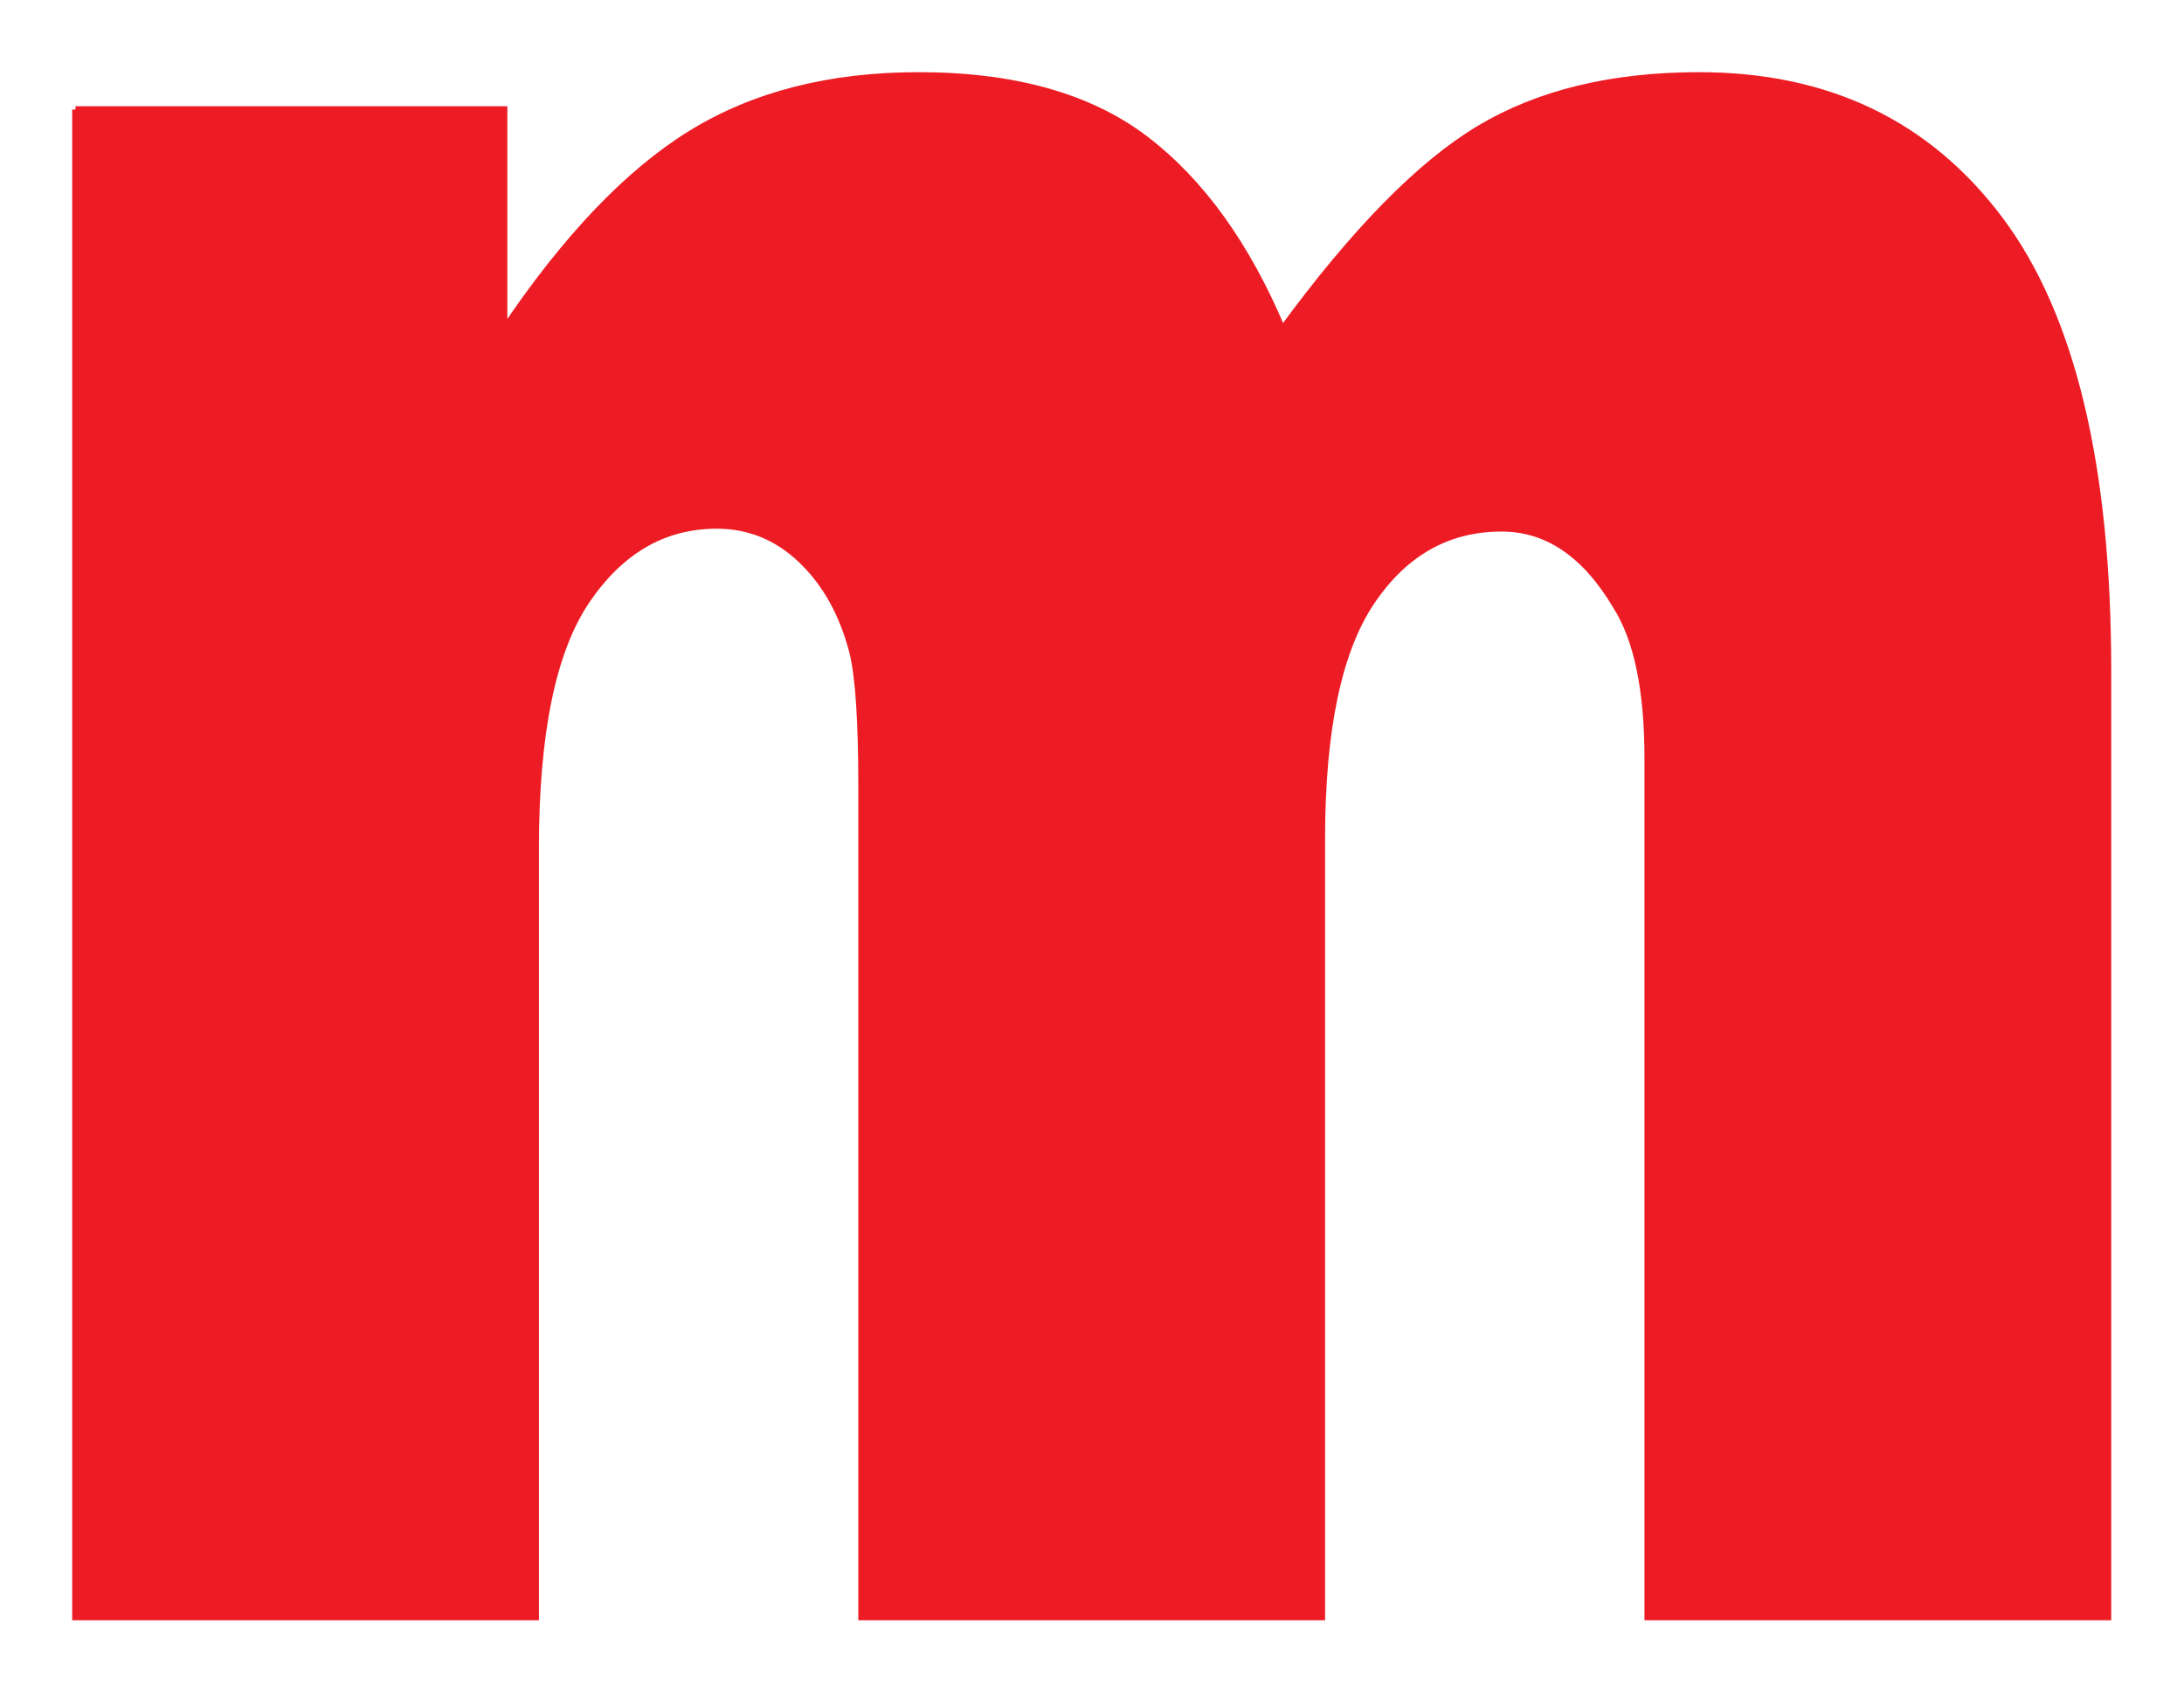 <svg xmlns="http://www.w3.org/2000/svg" version="1.1" xmlns:xlink="http://www.w3.org/1999/xlink" width="2767px" height="2145px"><svg width="2767px" height="2145px" version="1.1" xmlns="http://www.w3.org/2000/svg" xmlns:xlink="http://www.w3.org/1999/xlink" xml:space="preserve" xmlns:serif="http://www.serif.com/" style="fill-rule:evenodd;clip-rule:evenodd;stroke-miterlimit:22.926;">
    <g transform="matrix(1,0,0,1,-1079.38,-3269.03)">
        <g transform="matrix(21.951,0,0,21.951,1175,5274.51)">
            <path d="M0,-85.04l24.737,0l0,12.699c3.564,-5.298 7.16,-9.066 10.789,-11.306c3.629,-2.239 8.008,-3.359 13.137,-3.359c5.519,0 9.887,1.229 13.104,3.687c3.216,2.458 5.845,6.117 7.888,10.978c4.16,-5.68 7.953,-9.545 11.377,-11.593c3.424,-2.048 7.649,-3.072 12.677,-3.072c7.411,0 13.196,2.773 17.357,8.315c4.16,5.545 6.241,14.215 6.241,26.012l0,54.645l-26.56,0l0,-49.566c0,-3.932 -0.607,-6.853 -1.817,-8.766c-1.774,-3.003 -3.979,-4.506 -6.617,-4.506c-3.114,0 -5.623,1.421 -7.525,4.261c-1.903,2.84 -2.855,7.401 -2.855,13.681l0,44.896l-26.56,0l0,-47.927c0,-3.822 -0.175,-6.417 -0.523,-7.783c-0.566,-2.183 -1.546,-3.945 -2.939,-5.284c-1.394,-1.338 -3.027,-2.008 -4.899,-2.008c-3.049,0 -5.553,1.449 -7.513,4.342c-1.96,2.896 -2.939,7.648 -2.939,14.256l0,44.404l-26.56,0l0,-87.006Z" style="fill:rgb(237,28,36);fill-rule:nonzero;stroke:rgb(237,28,36);stroke-width:0.38px;"></path>
        </g>
    </g>
</svg><style>@media (prefers-color-scheme: light) { :root { filter: none; } }
@media (prefers-color-scheme: dark) { :root { filter: none; } }
</style></svg>